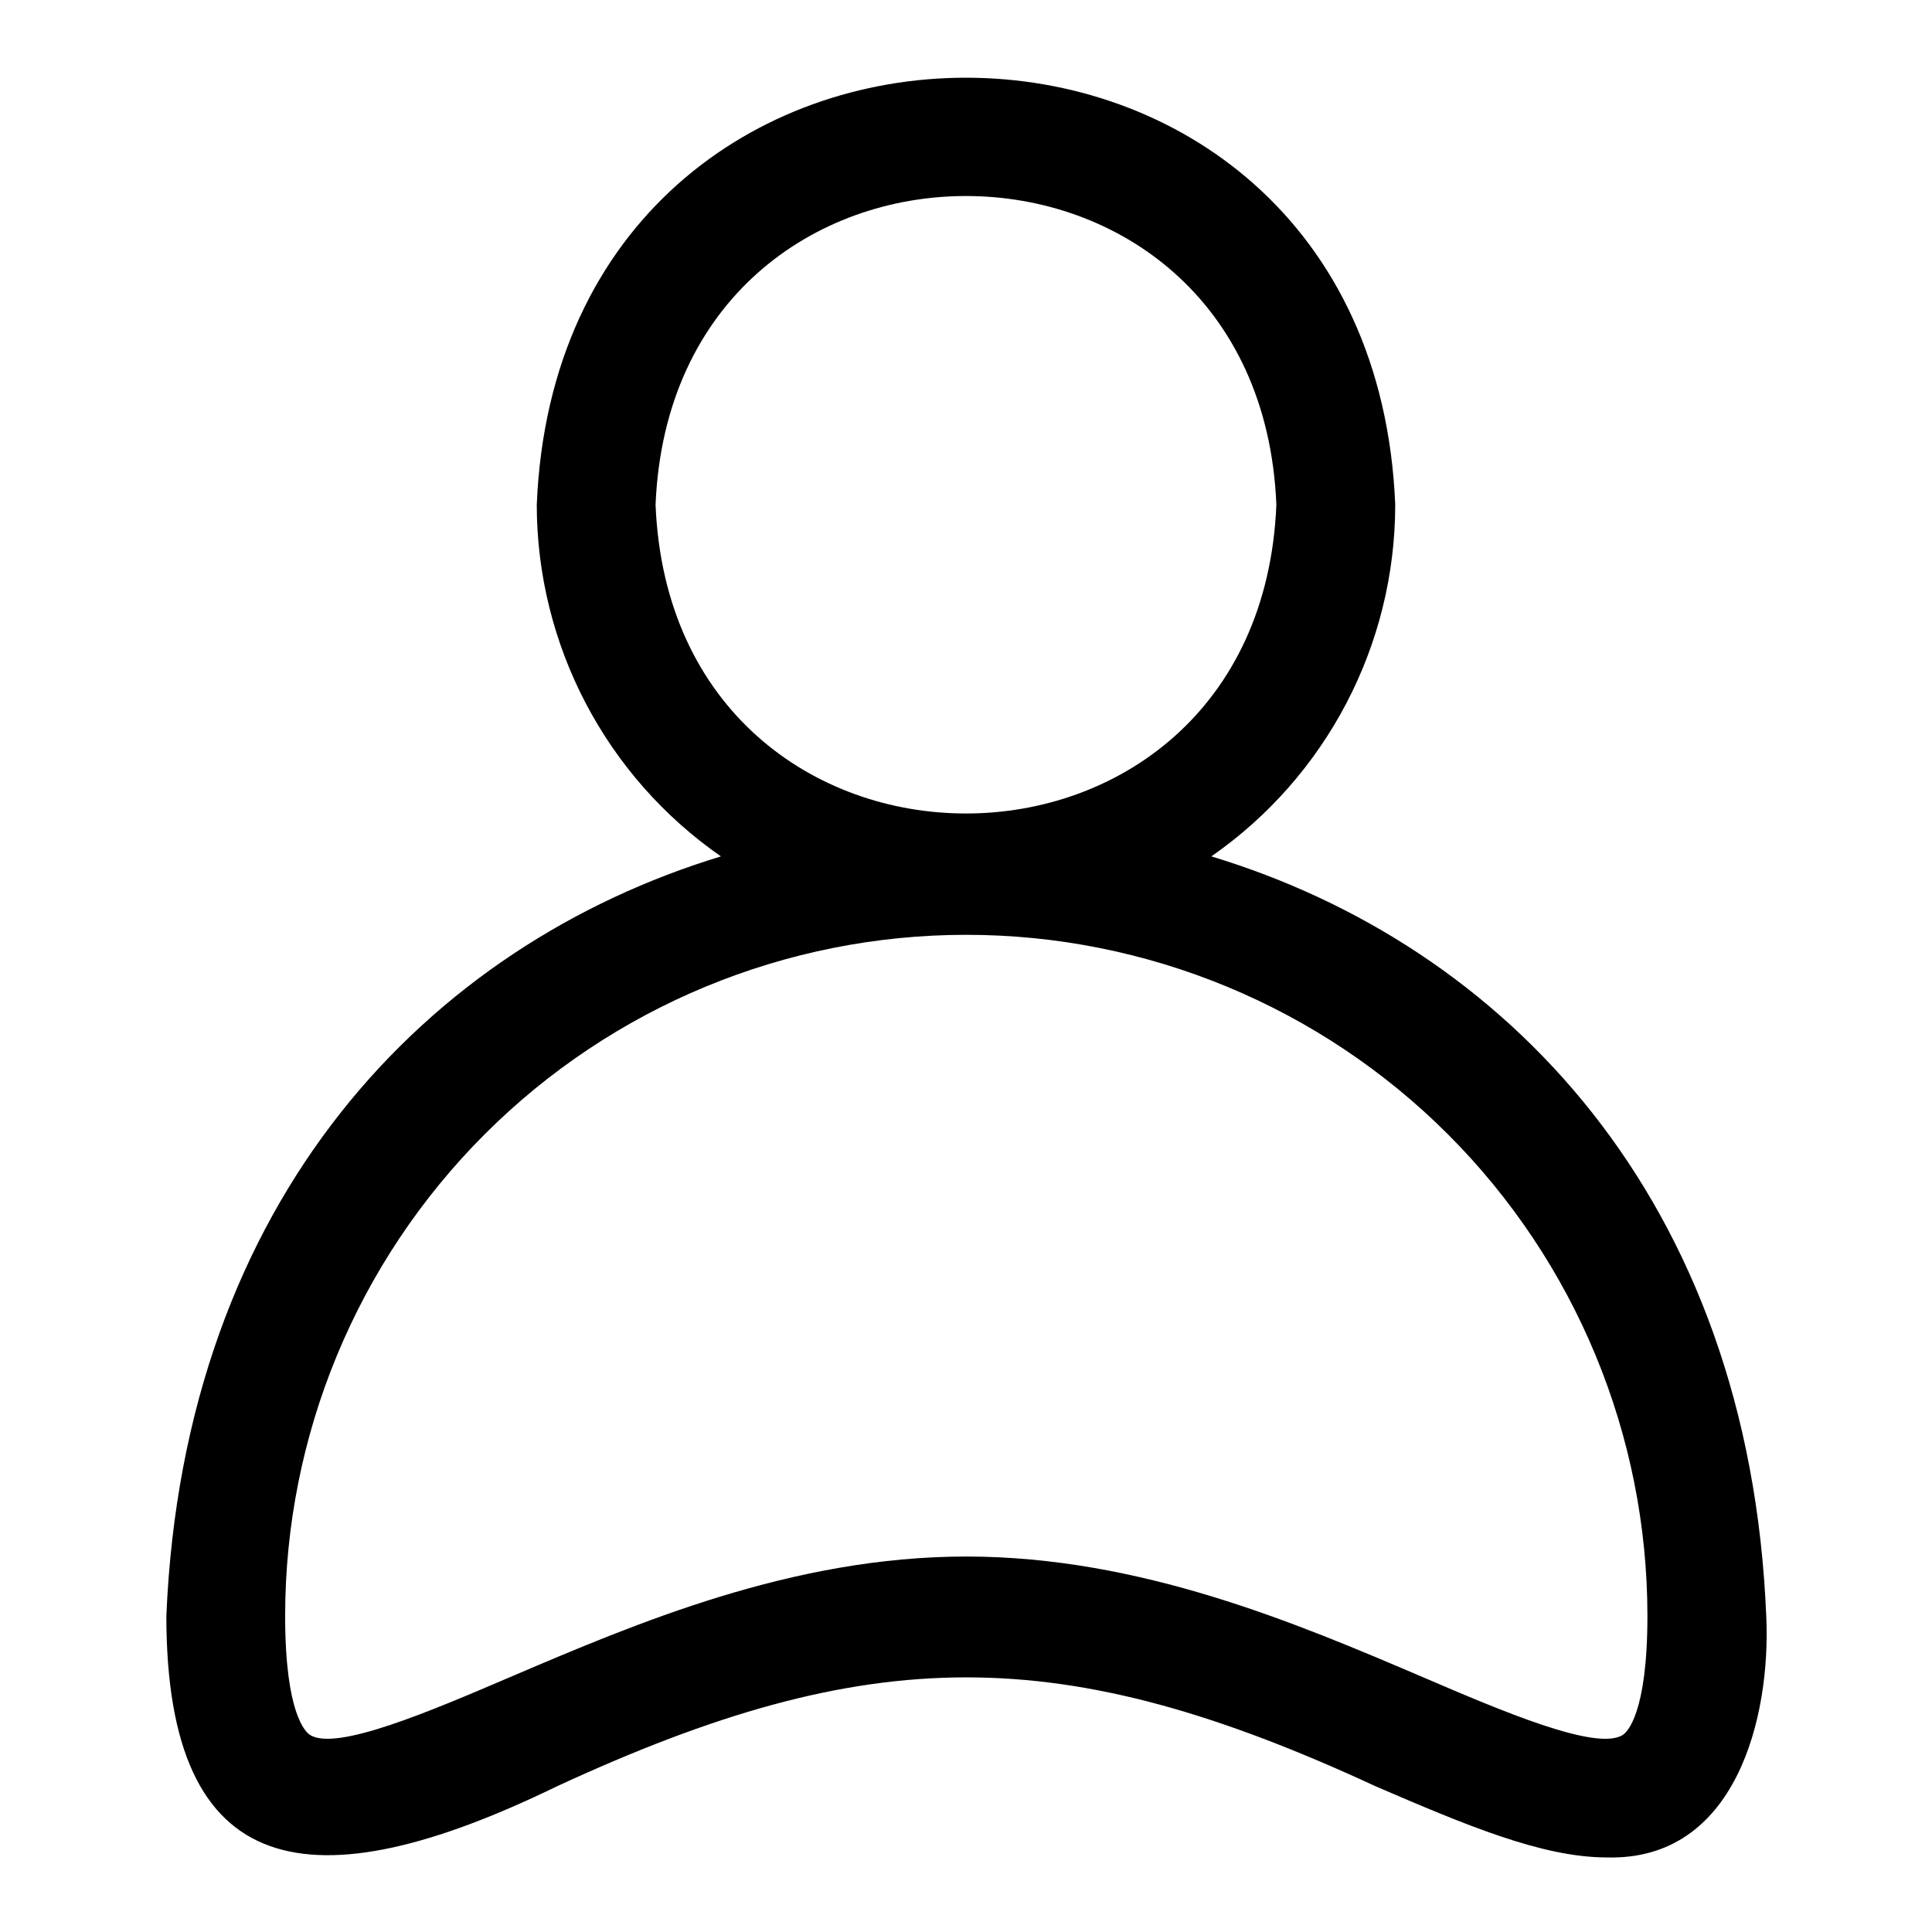 <?xml version="1.0" encoding="UTF-8"?>
<!-- Uploaded to: ICON Repo, www.iconrepo.com, Generator: ICON Repo Mixer Tools -->
<svg fill="#000000" width="800px" height="800px" version="1.1" viewBox="144 144 512 512" xmlns="http://www.w3.org/2000/svg">
 <path d="m612.07 572.24c-4.566-110.68-69.352-177.75-147.05-201.29 30.516-21.223 48.715-56.035 48.73-93.203-6.219-150.83-221.28-150.91-227.5 0h-0.004c0.035 37.184 18.266 71.996 48.809 93.203-77.617 23.617-142.33 90.688-146.97 201.29 0 70.848 38.652 76.672 103.44 45.184 83.207-38.496 133.82-38.574 217.11 0 23.617 10.156 44.004 18.812 61.086 18.812 34.402 1.027 43.613-37.309 42.352-63.996zm-294.34-294.49c4.566-109.11 160.04-109.03 164.52 0-4.484 109.11-160.04 109.11-164.52 0zm256.39 325.98c-6.848 4.566-32.512-6.453-53.059-15.273-33.379-14.25-74.863-31.961-120.99-31.961s-87.535 17.711-120.91 31.961c-20.625 8.816-46.207 19.836-53.059 15.273-1.102-0.707-6.535-5.59-6.535-31.488 0-47.871 19.02-93.785 52.871-127.64 33.852-33.852 79.762-52.867 127.64-52.867 47.871 0 93.785 19.016 127.64 52.867 33.852 33.852 52.867 79.766 52.867 127.64 0 25.898-5.43 30.781-6.453 31.488z"/>
</svg>